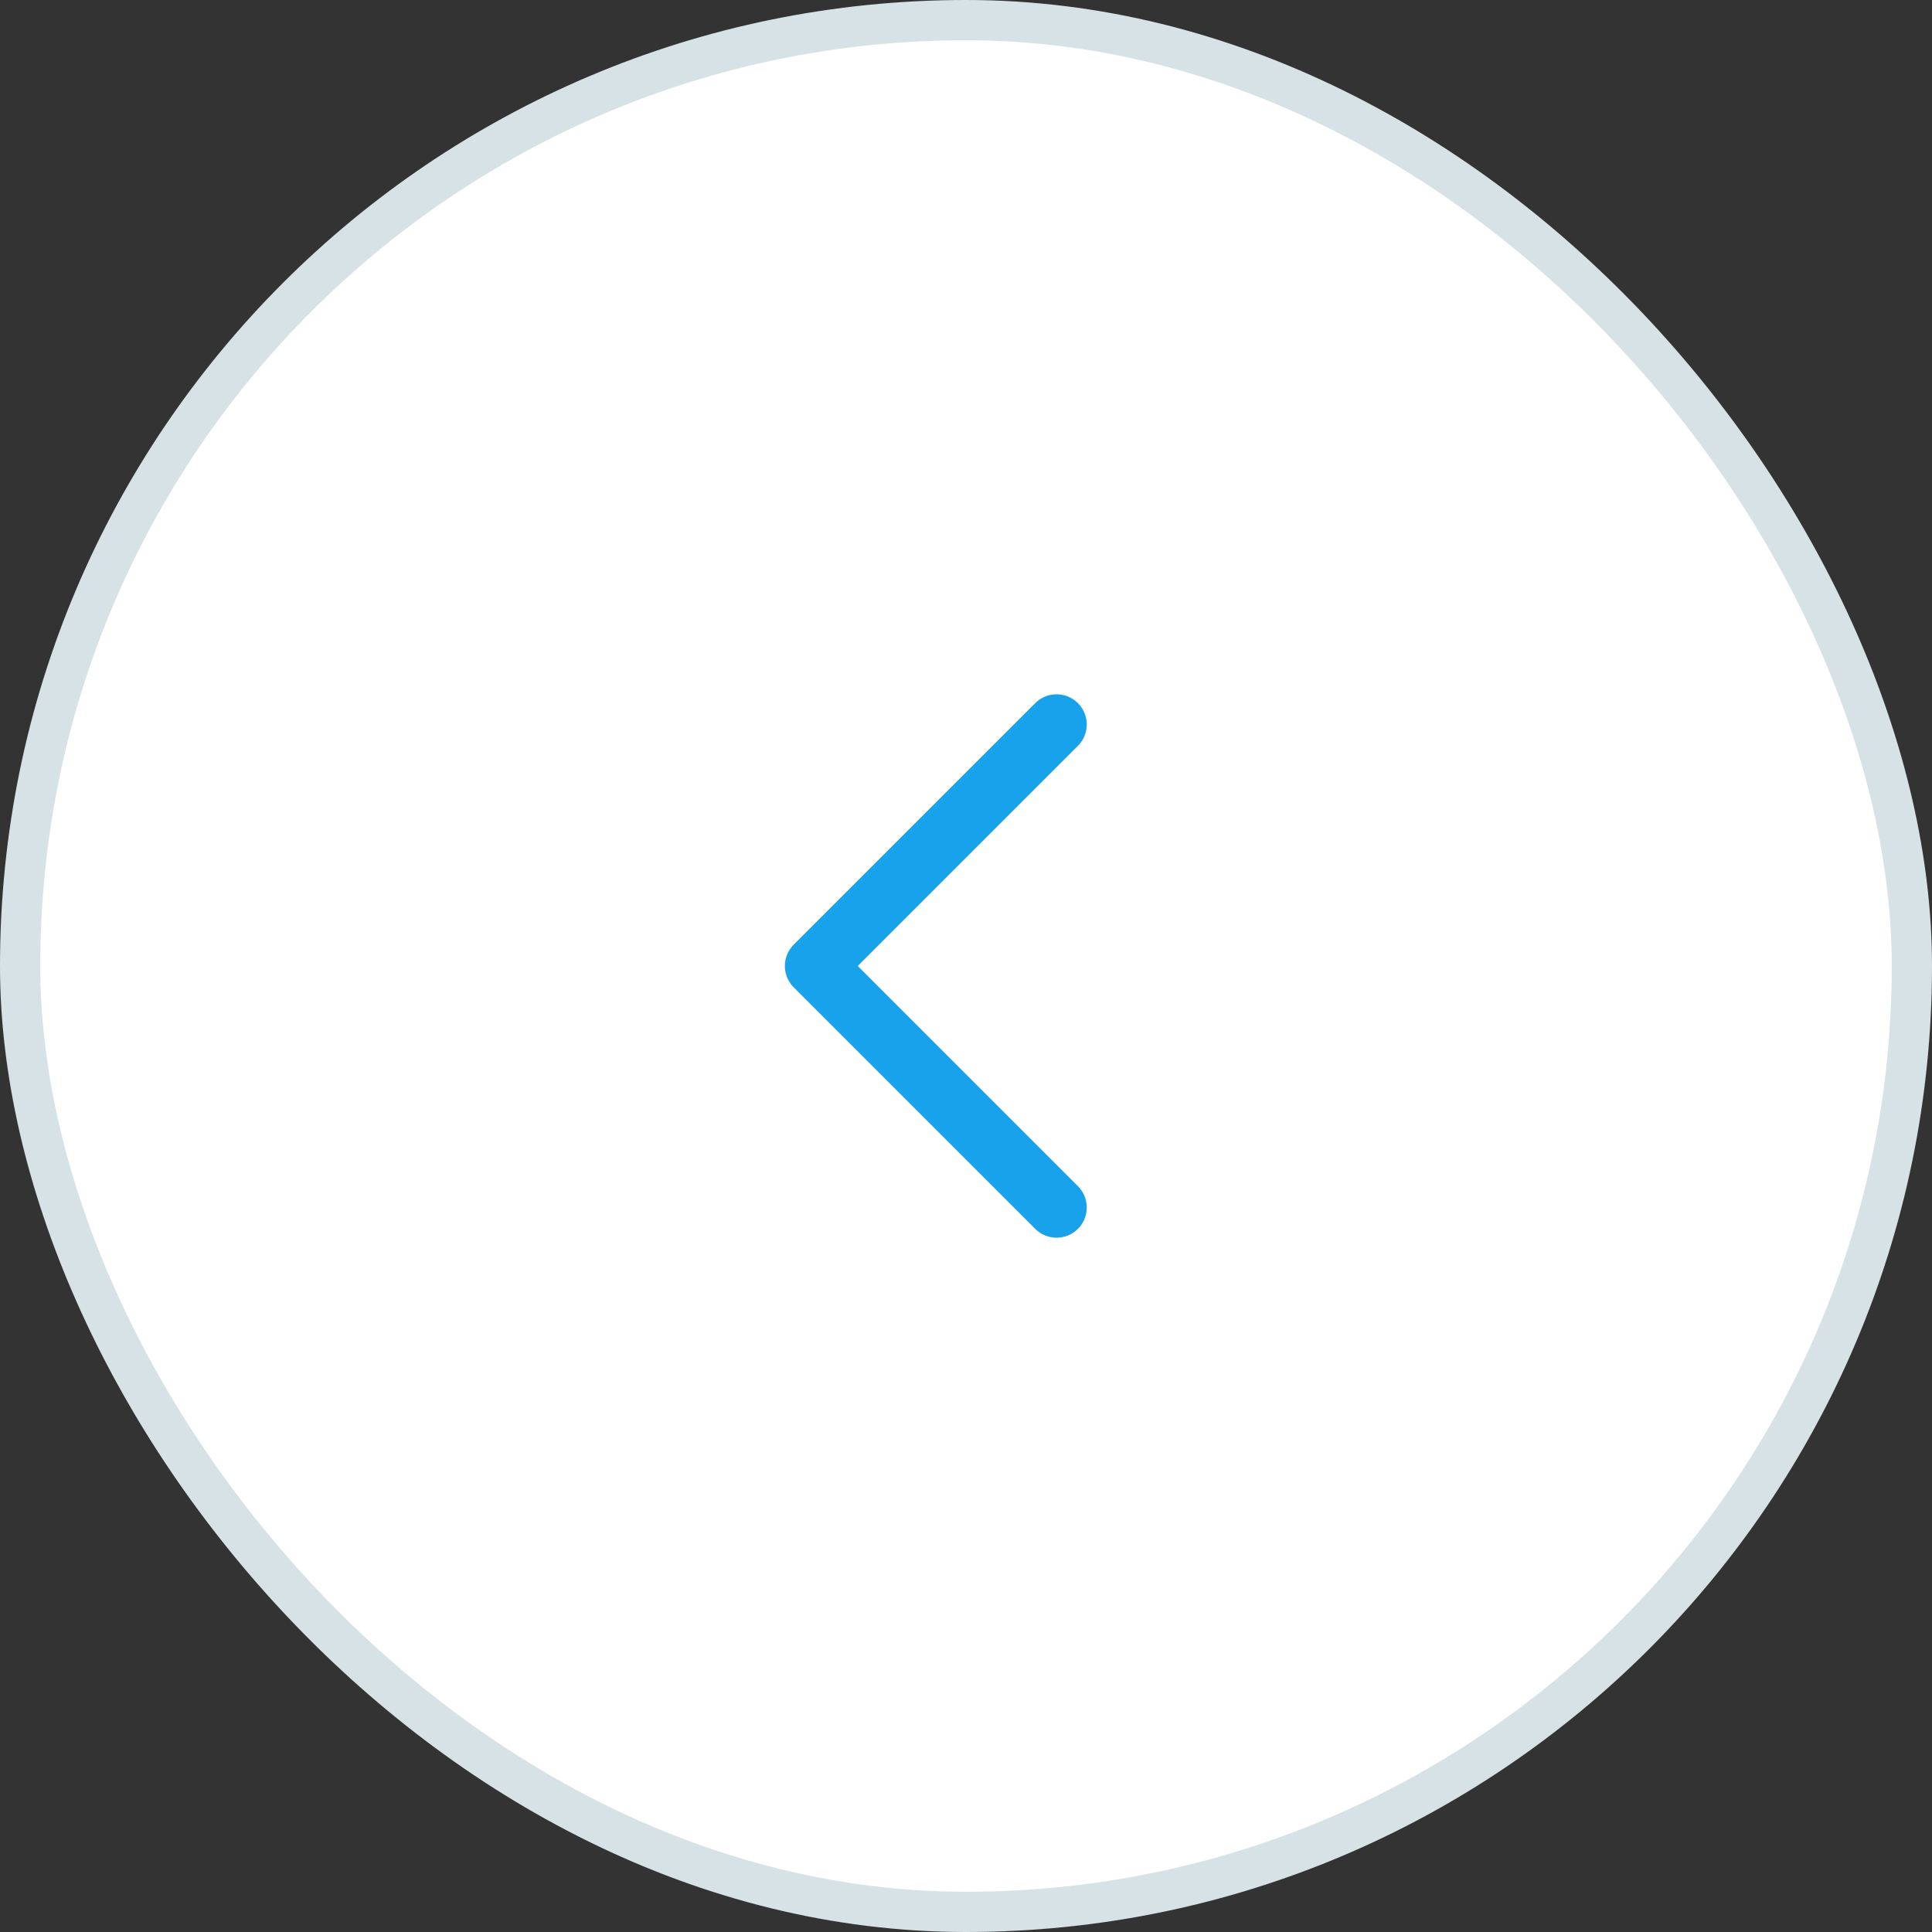 <?xml version="1.0" encoding="UTF-8"?> <svg xmlns="http://www.w3.org/2000/svg" width="48" height="48" viewBox="0 0 48 48" fill="none"><rect x="0" y="0" width="48" height="48" fill="#333333" stroke="none"/><rect x="0.5" y="0.5" width="47" height="47" rx="23.5" fill="white"></rect><rect x="0.5" y="0.5" width="47" height="47" rx="23.5" stroke="#D7E2E7"></rect><path d="M26.25 30L20.25 24L26.25 18" stroke="#18A2EC" stroke-width="1.5" stroke-linecap="round" stroke-linejoin="round"></path></svg> 